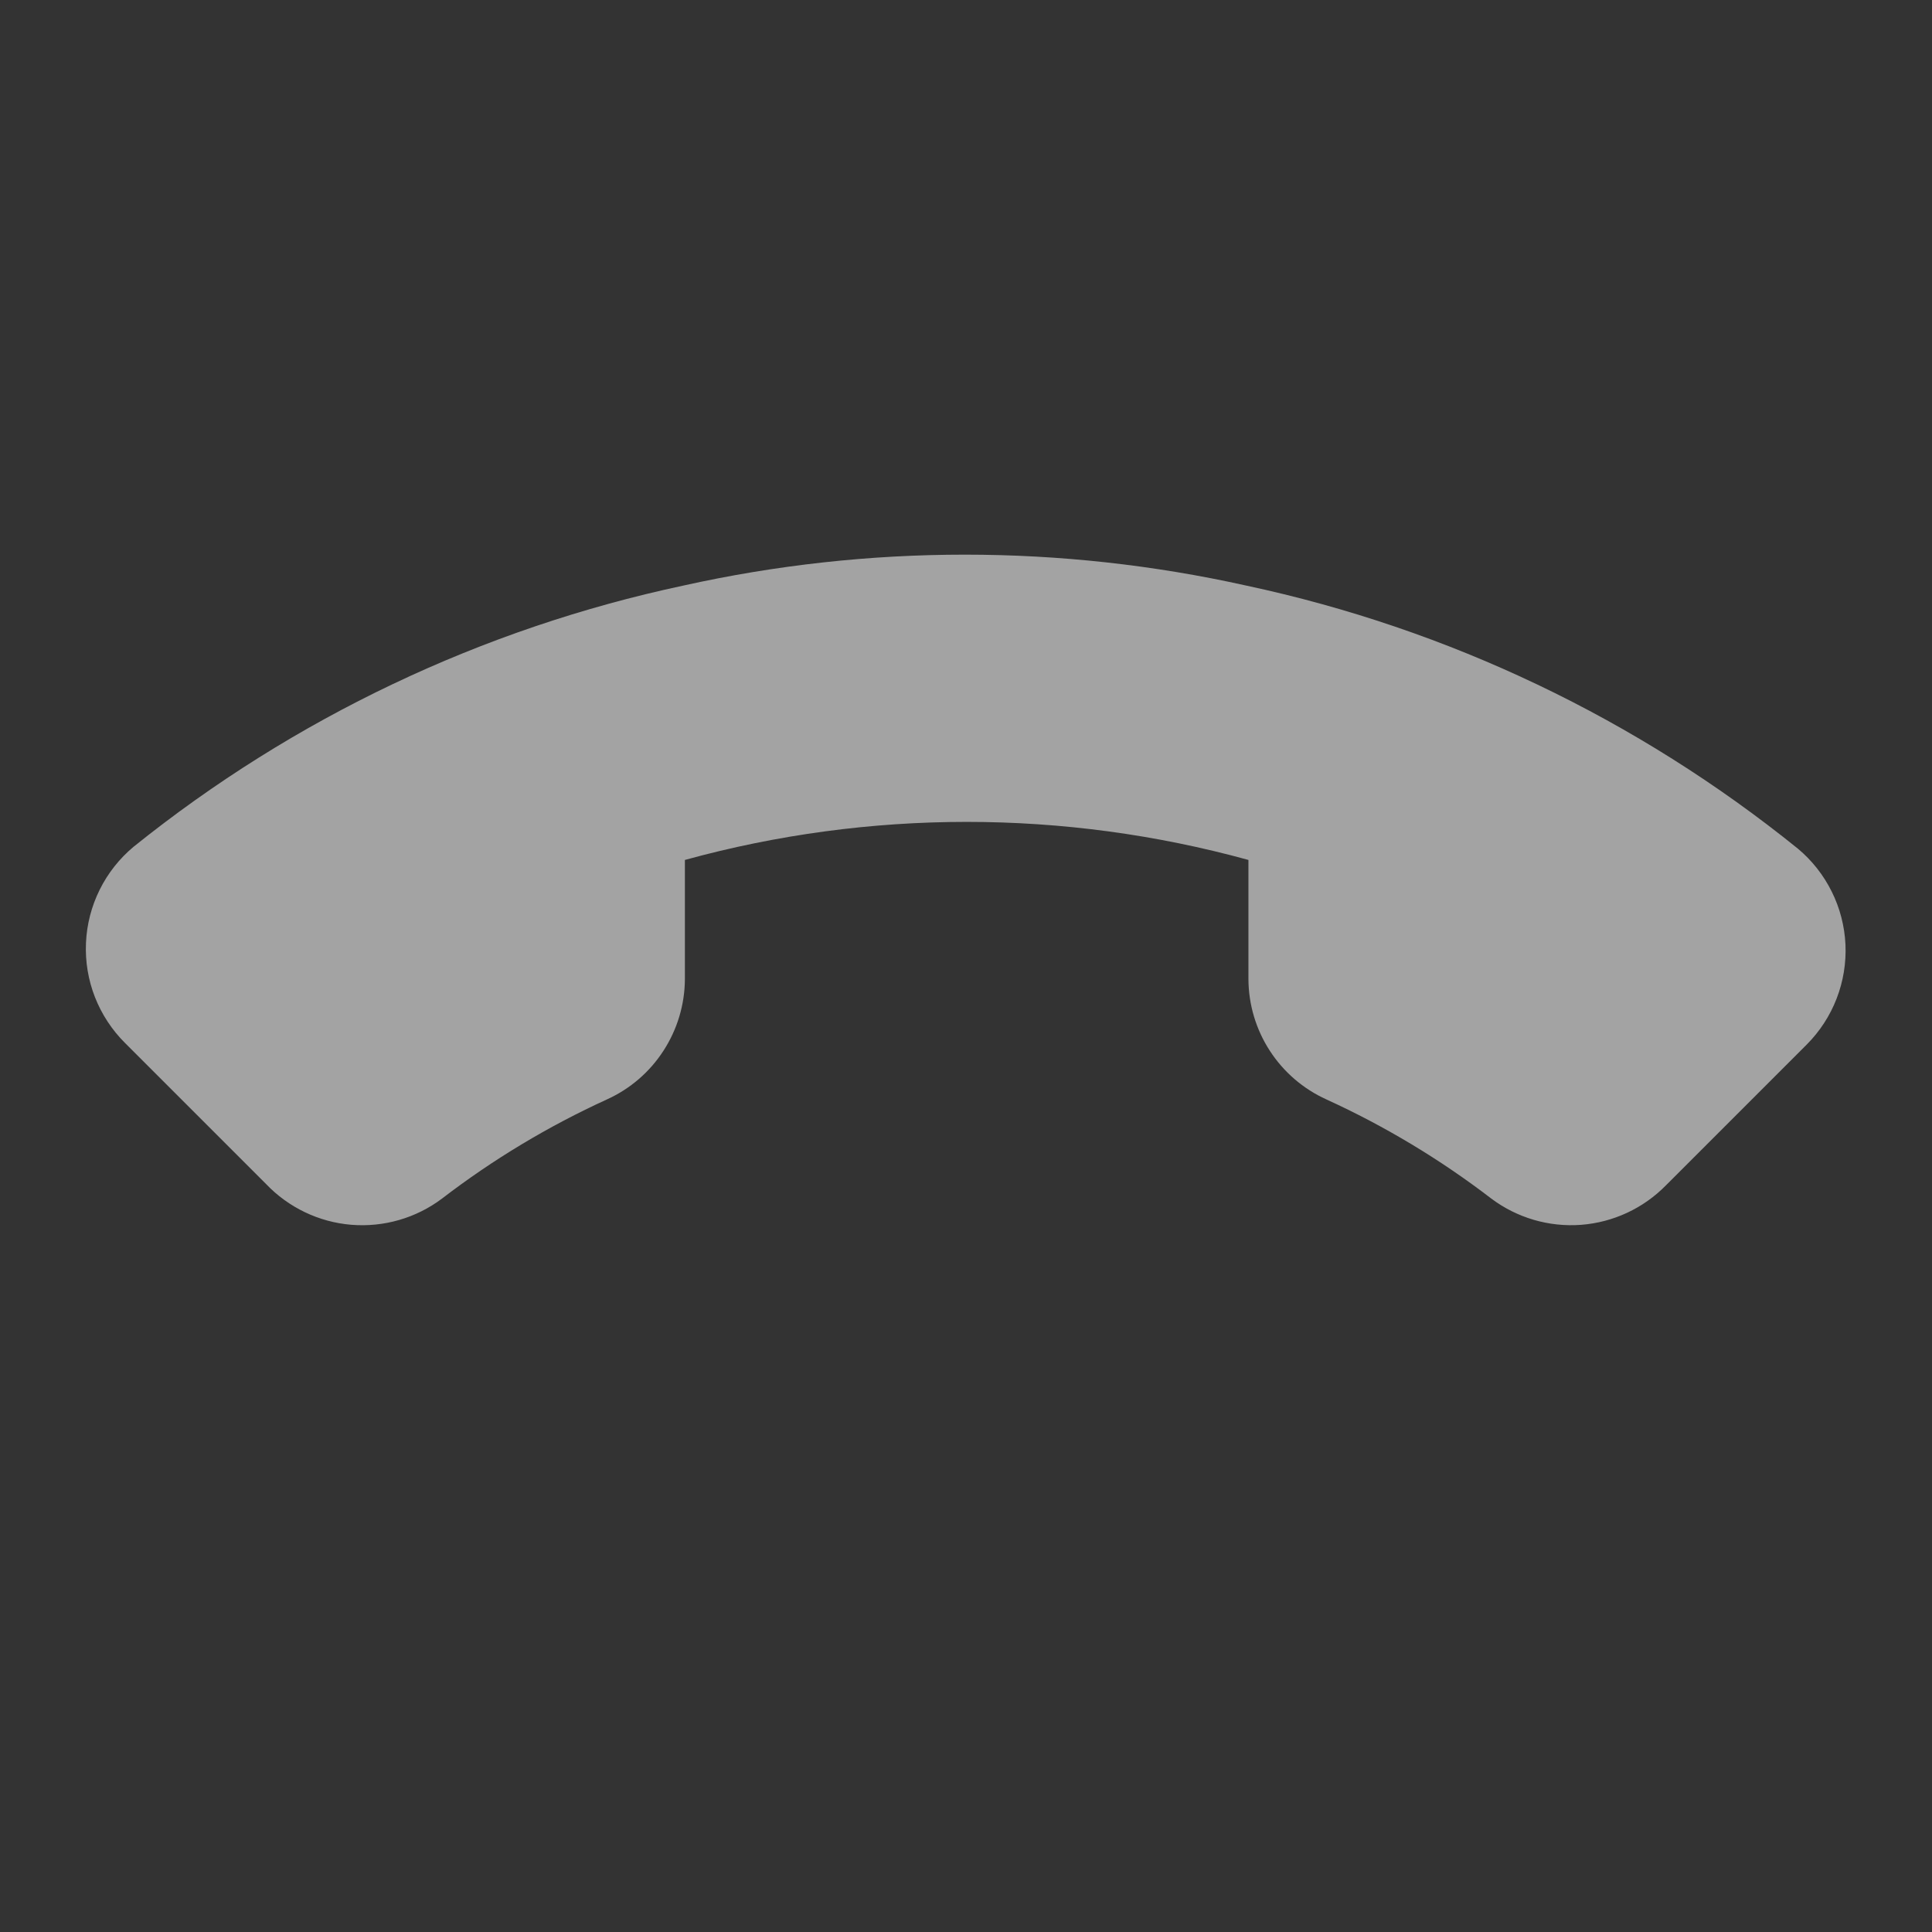 <svg width="38" height="38" viewBox="0 0 38 38" fill="none" xmlns="http://www.w3.org/2000/svg">
<rect x="0" y="0" width="38" height="38" fill="#333333" stroke="none"/>
<path d="M5.232 23.287L2.461 20.516C2.203 20.26 2.001 19.952 1.868 19.614C1.735 19.275 1.675 18.912 1.691 18.549C1.706 18.185 1.798 17.829 1.959 17.503C2.12 17.177 2.348 16.888 2.627 16.655C5.778 14.122 9.48 12.363 13.434 11.519C17.084 10.706 20.868 10.706 24.518 11.519C28.488 12.368 32.203 14.14 35.362 16.692C35.64 16.924 35.867 17.212 36.028 17.537C36.19 17.862 36.281 18.217 36.298 18.579C36.314 18.941 36.255 19.303 36.124 19.641C35.993 19.98 35.793 20.287 35.537 20.544L32.766 23.315C32.322 23.767 31.729 24.043 31.097 24.091C30.465 24.138 29.837 23.954 29.33 23.573C28.326 22.803 27.239 22.15 26.088 21.624C25.633 21.418 25.247 21.086 24.975 20.666C24.703 20.247 24.558 19.759 24.555 19.26L24.555 16.914C20.927 15.916 17.098 15.916 13.471 16.914L13.471 19.26C13.468 19.759 13.322 20.247 13.05 20.666C12.779 21.086 12.393 21.418 11.938 21.624C10.787 22.15 9.699 22.803 8.696 23.573C8.184 23.959 7.548 24.142 6.909 24.09C6.271 24.037 5.674 23.751 5.232 23.287Z" fill="white" fill-opacity="0.55"/>
</svg>
